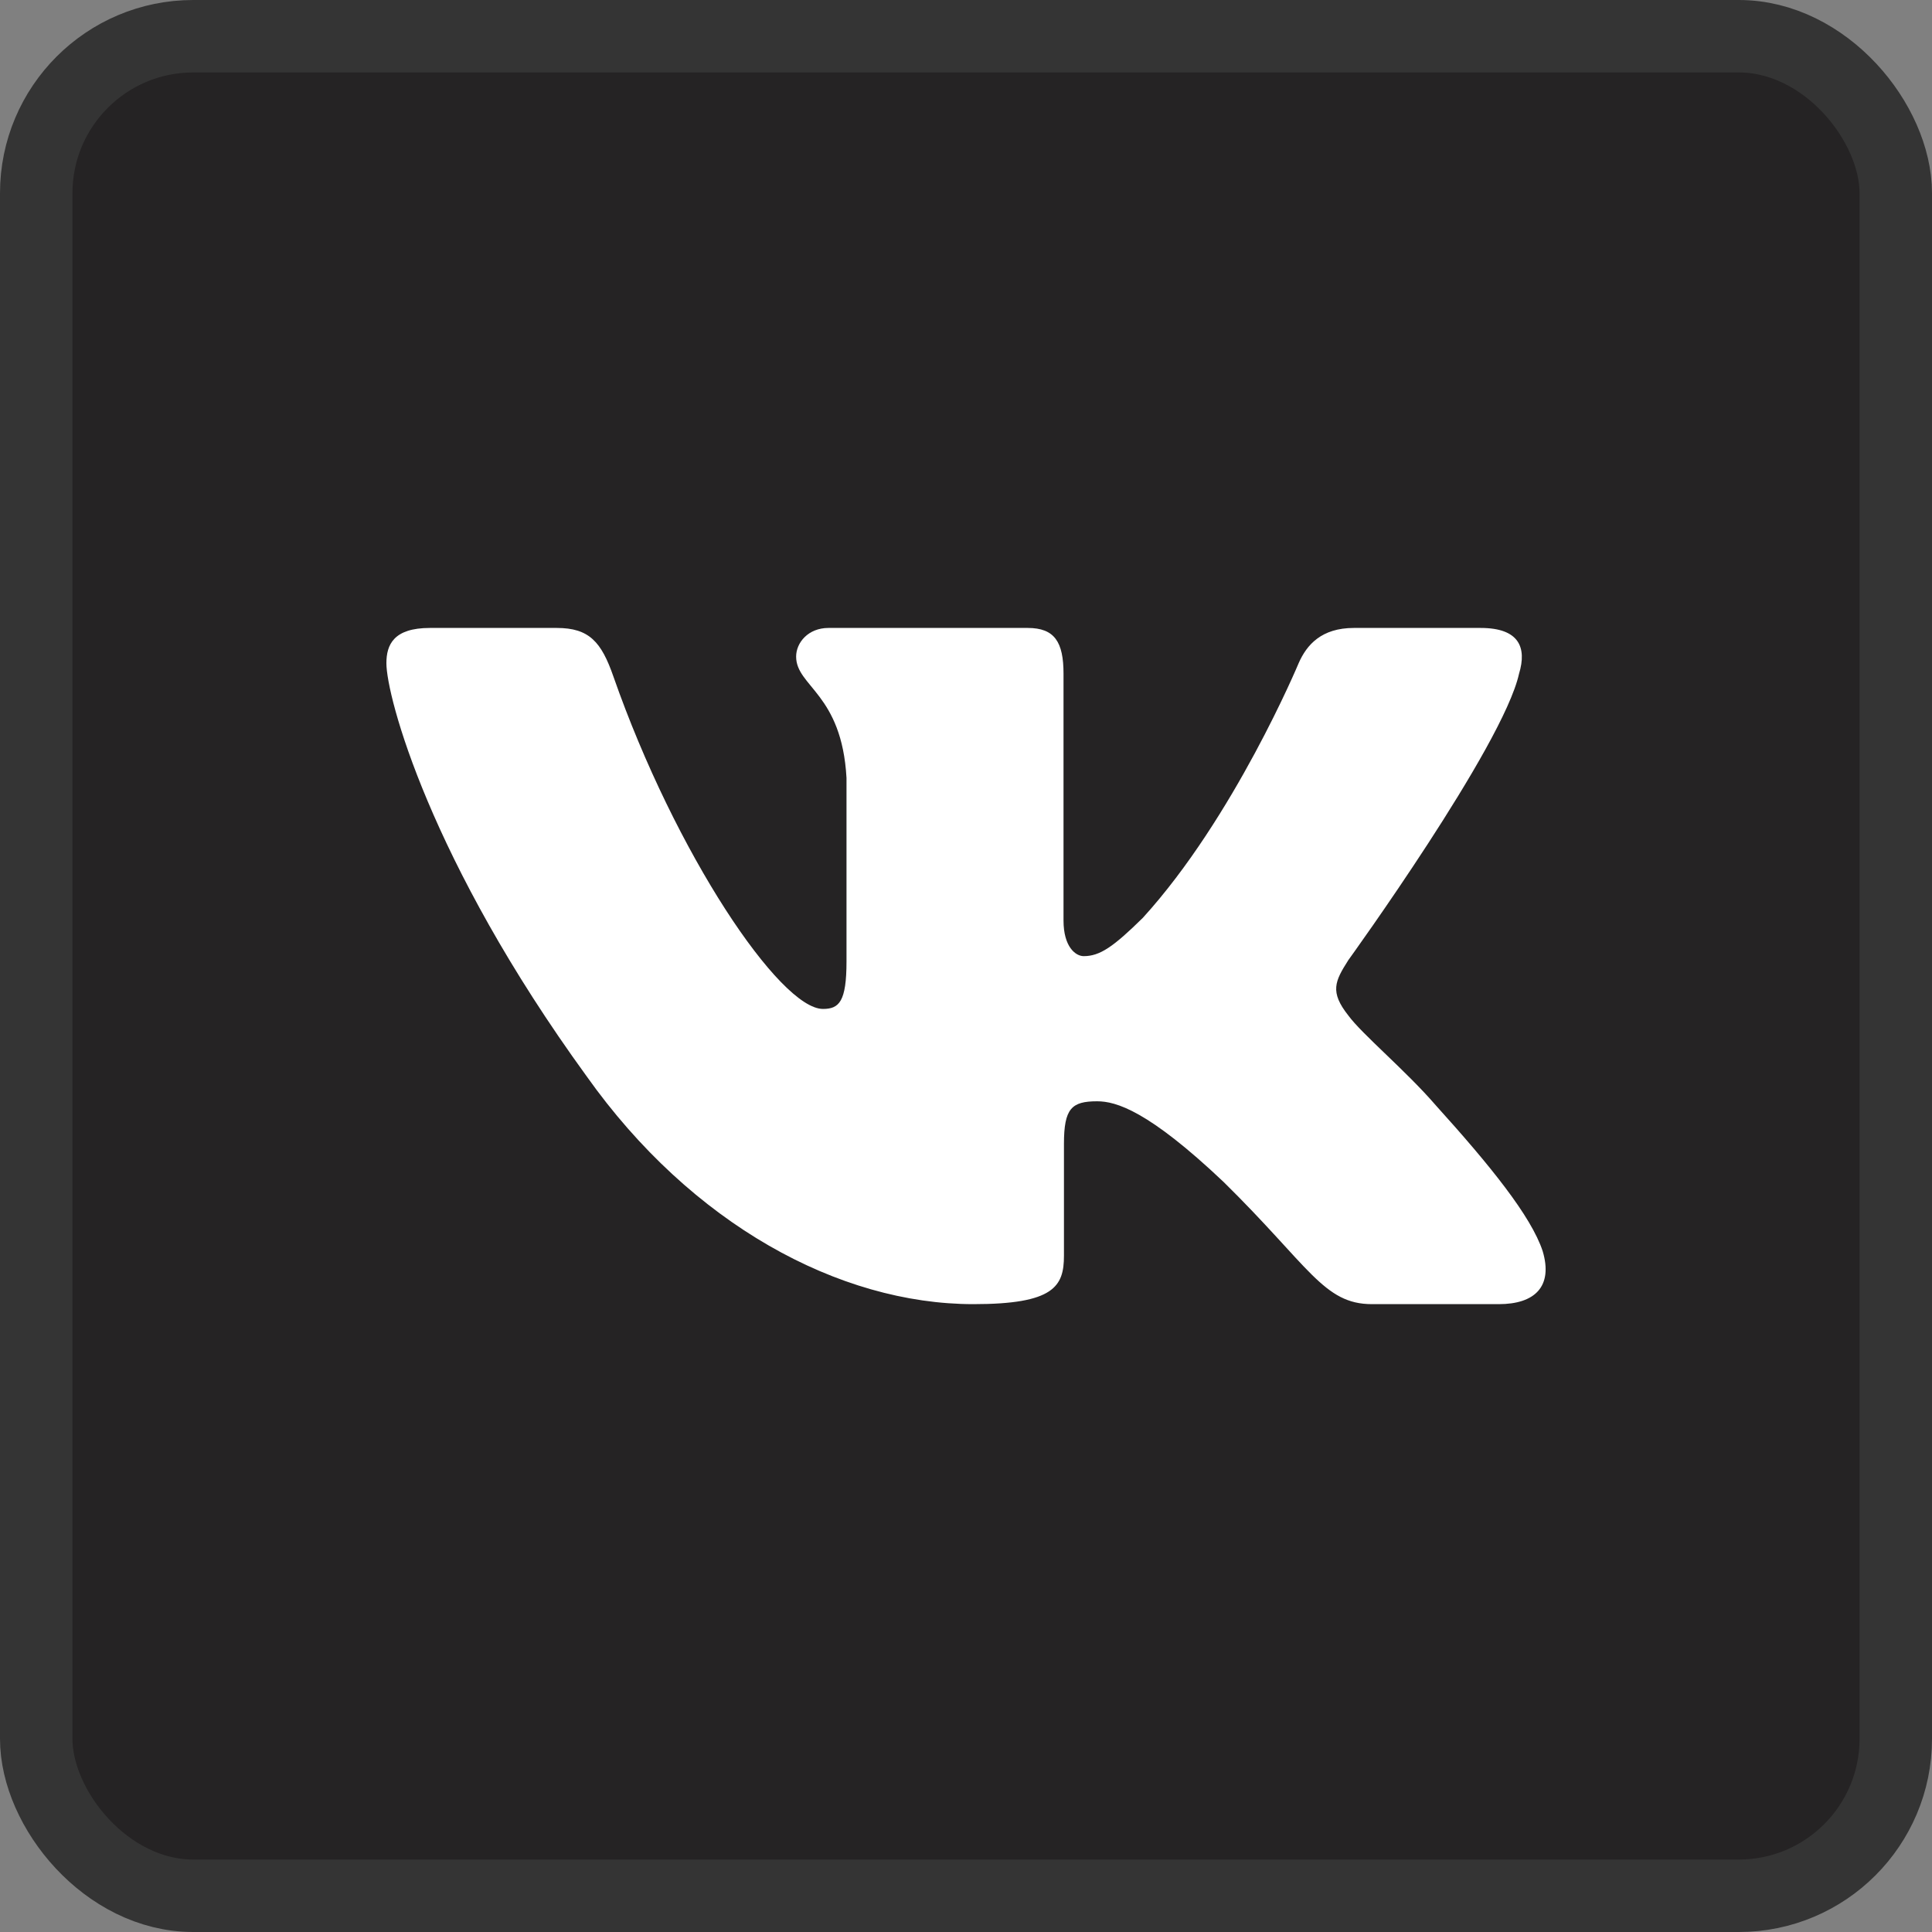 <svg width="40" height="40" viewBox="0 0 40 40" fill="none" xmlns="http://www.w3.org/2000/svg">
<rect x="0" y="0" width="40" height="40" fill="#808080" stroke="none"/>
<rect x="0.75" y="0.75" width="38.5" height="38.5" rx="3.25" fill="#252324"/>
<rect x="0.75" y="0.75" width="38.5" height="38.5" rx="3.25" stroke="#343434" stroke-width="1.5"/>
<g clip-path="url(#clip0_4257_10696)">
<path fill-rule="evenodd" clip-rule="evenodd" d="M31.45 13.949C31.616 13.403 31.45 13.001 30.655 13.001H28.03C27.362 13.001 27.054 13.348 26.887 13.731C26.887 13.731 25.552 16.927 23.661 19.003C23.049 19.605 22.771 19.796 22.437 19.796C22.27 19.796 22.019 19.605 22.019 19.058V13.949C22.019 13.293 21.835 13.001 21.279 13.001H17.151C16.734 13.001 16.483 13.305 16.483 13.594C16.483 14.215 17.429 14.359 17.526 16.107V19.905C17.526 20.738 17.373 20.889 17.039 20.889C16.149 20.889 13.984 17.678 12.699 14.004C12.45 13.289 12.198 13.001 11.527 13.001H8.9C8.15 13.001 8 13.348 8 13.731C8 14.413 8.89 17.801 12.145 22.282C14.315 25.342 17.37 27.001 20.153 27.001C21.822 27.001 22.028 26.633 22.028 25.998V23.685C22.028 22.948 22.186 22.801 22.715 22.801C23.105 22.801 23.772 22.993 25.33 24.468C27.11 26.217 27.403 27.001 28.405 27.001H31.03C31.78 27.001 32.156 26.633 31.94 25.905C31.702 25.181 30.852 24.13 29.725 22.883C29.113 22.173 28.195 21.408 27.916 21.025C27.527 20.534 27.638 20.315 27.916 19.878C27.916 19.878 31.117 15.452 31.45 13.949Z" fill="white"/>
</g>
<defs>
<clipPath id="clip0_4257_10696">
<rect width="24" height="24" fill="white" transform="translate(8 8)"/>
</clipPath>
</defs>
</svg>
